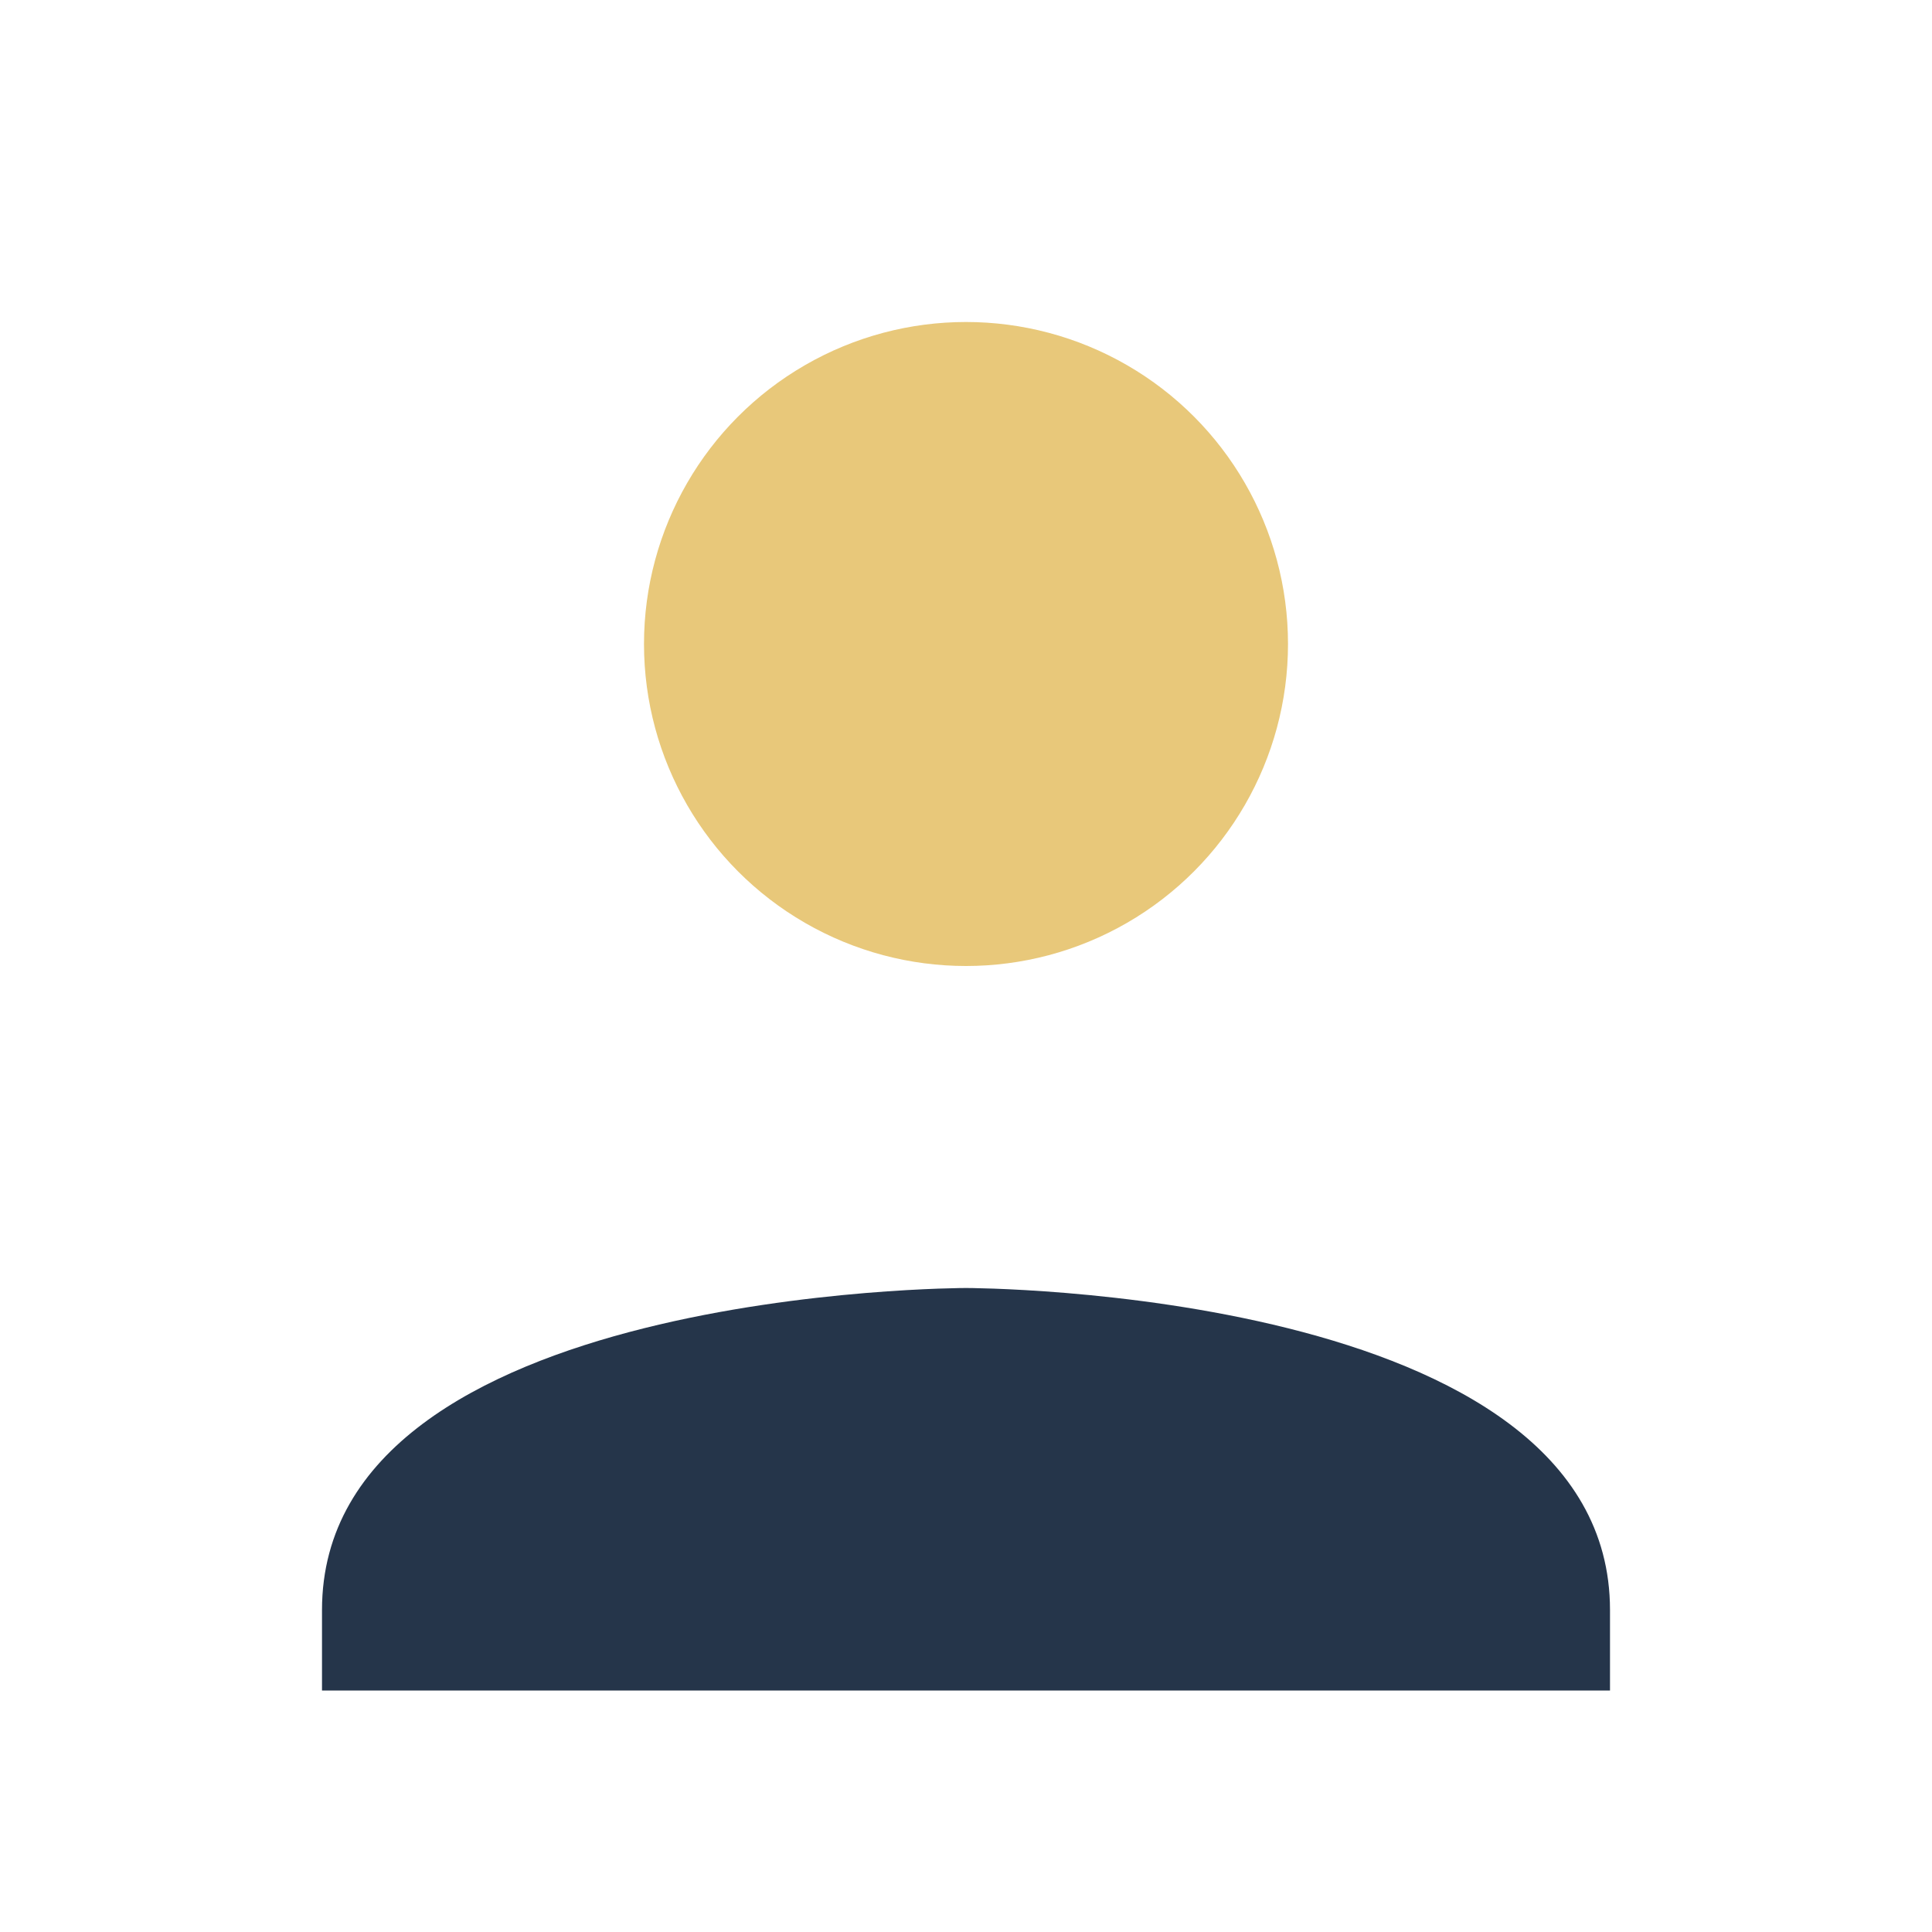<?xml version="1.0" encoding="UTF-8"?>
<svg xmlns="http://www.w3.org/2000/svg" viewBox="0 0 24 24" width="24" height="24"><circle cx="12" cy="8" r="4" fill="#E8C87A"/><path d="M4 20c0-4 8-4 8-4s8 0 8 4v1H4z" fill="#25354A"/></svg>